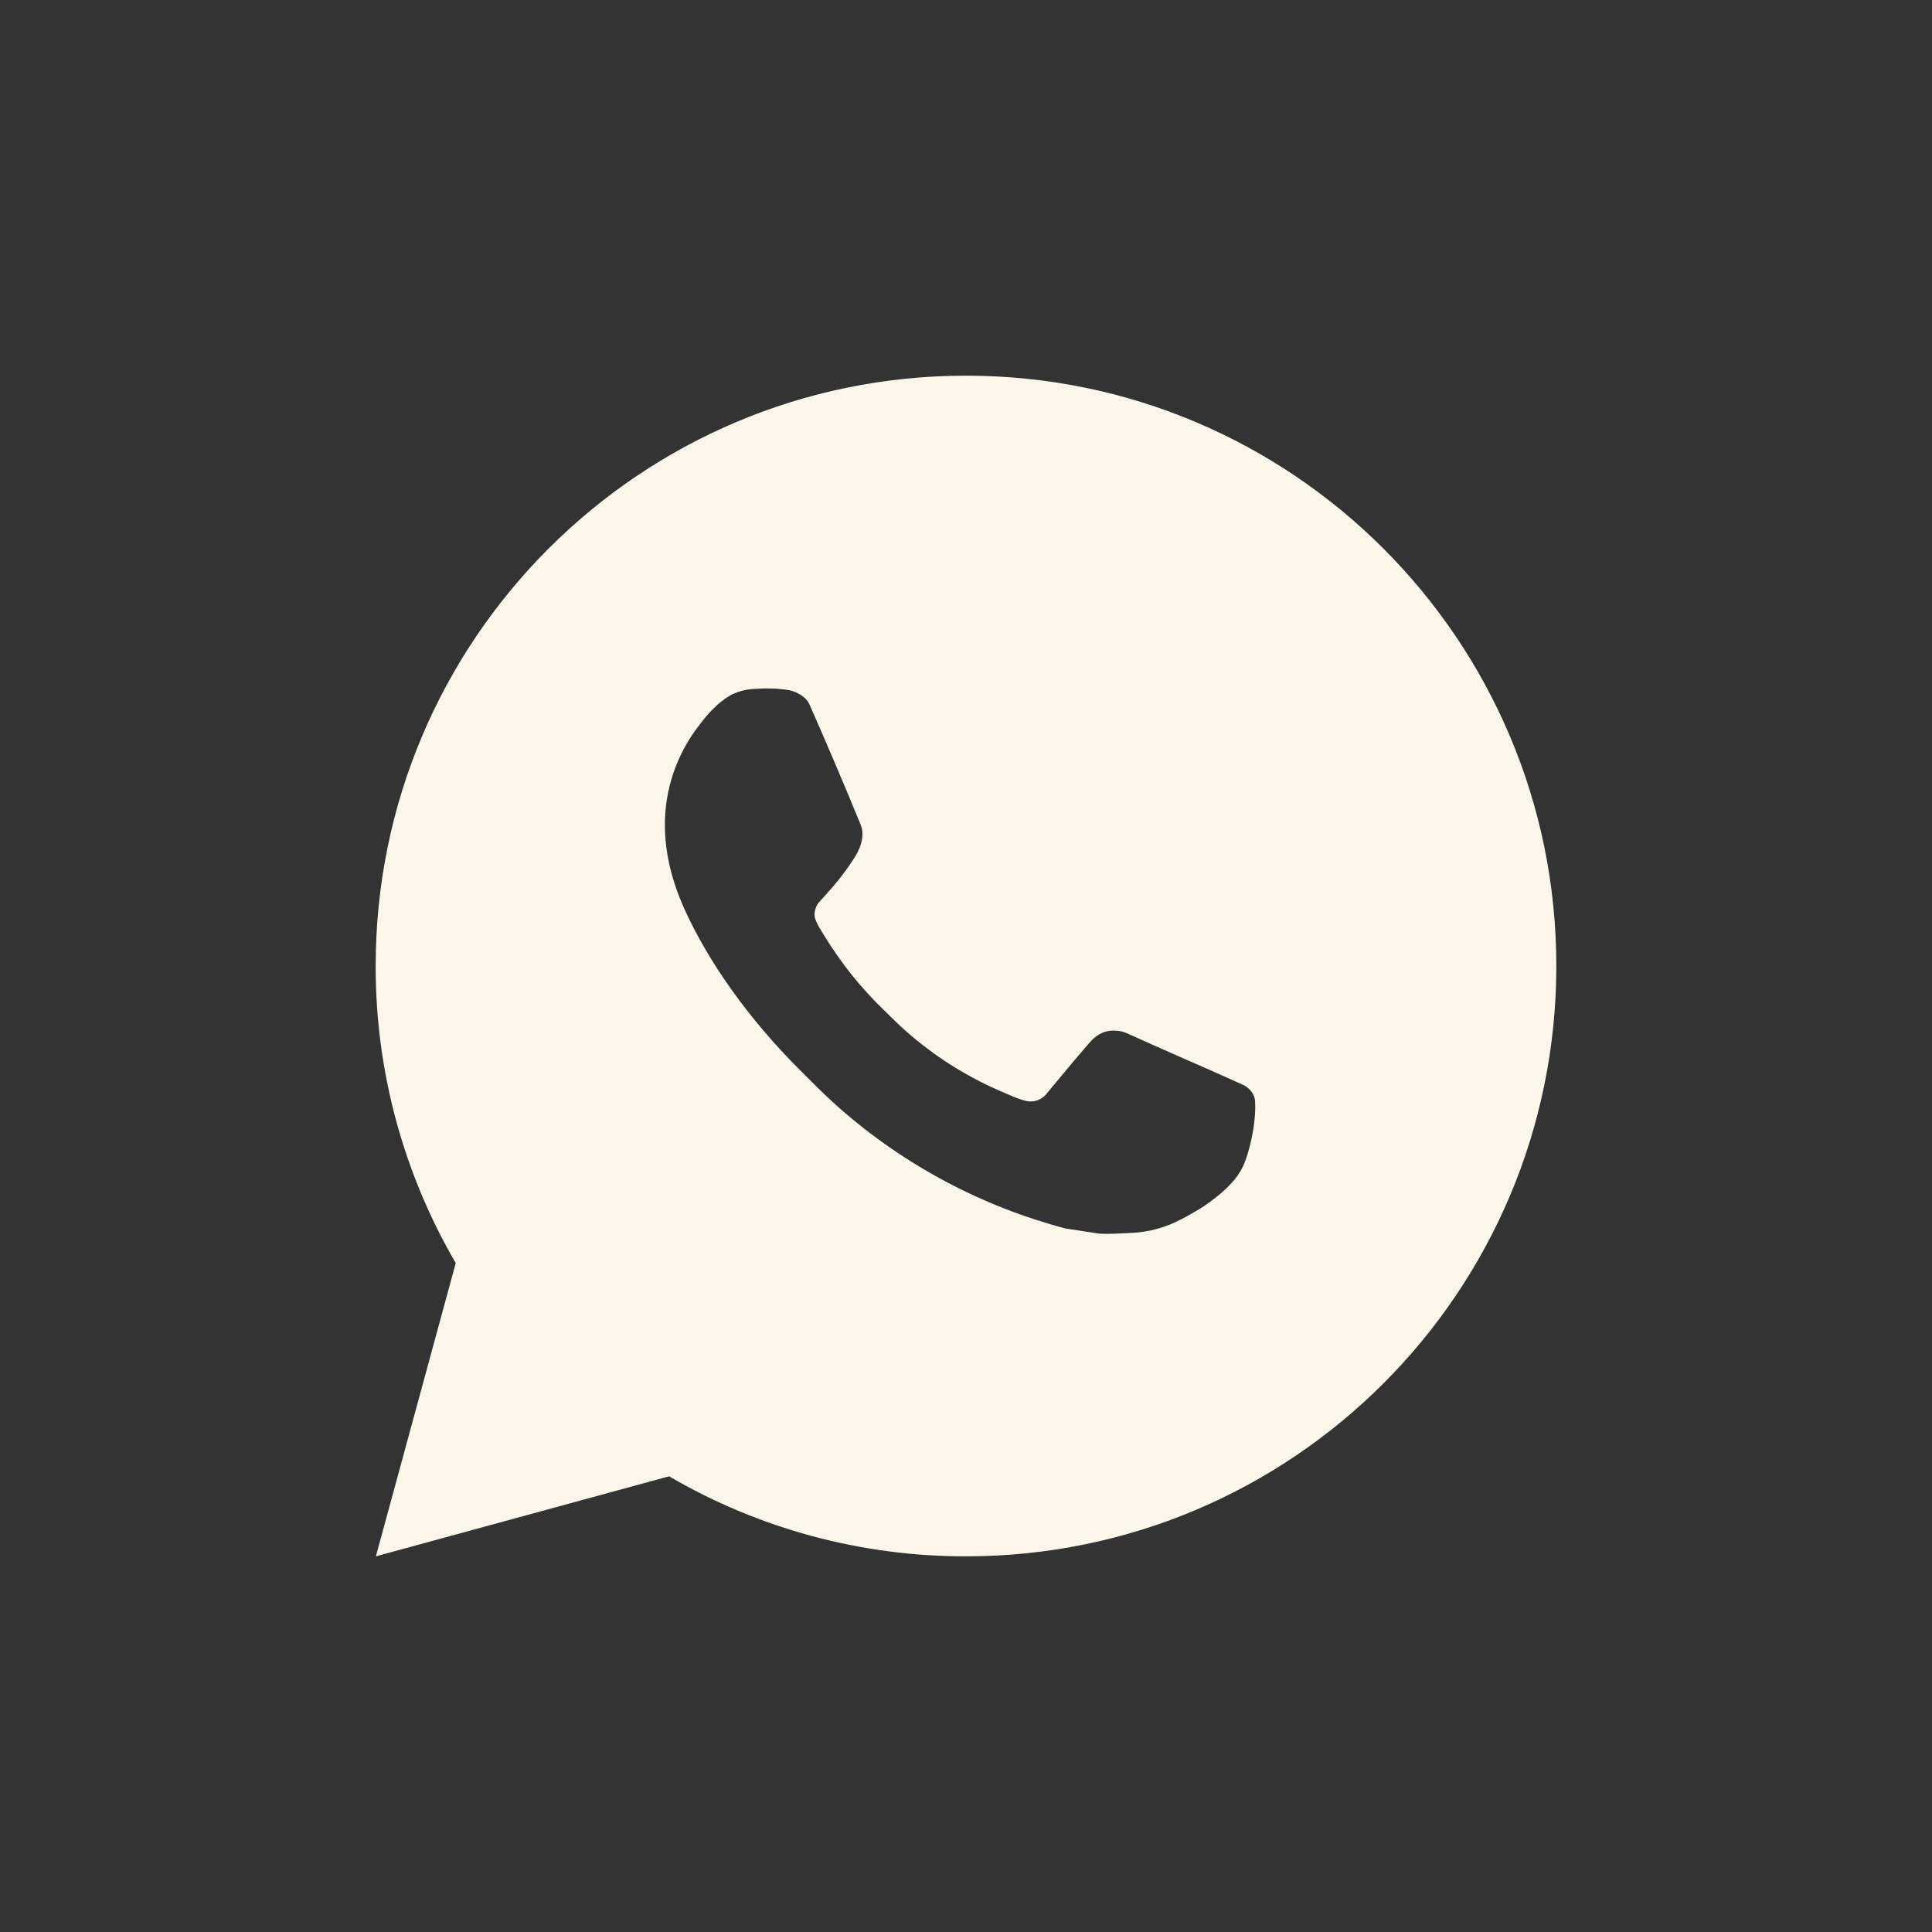 <?xml version="1.0" encoding="UTF-8"?> <svg xmlns="http://www.w3.org/2000/svg" width="36" height="36" viewBox="0 0 36 36" fill="none"><rect x="0" y="0" width="36" height="36" fill="#333333" stroke="none"/><path d="M18 7C24.075 7 29 11.925 29 18C29 24.075 24.075 29 18 29C16.056 29.003 14.146 28.489 12.467 27.509L7.004 29L8.492 23.535C7.512 21.855 6.997 19.945 7 18C7 11.925 11.925 7 18 7ZM14.251 12.83L14.031 12.839C13.889 12.848 13.75 12.885 13.622 12.949C13.503 13.016 13.394 13.101 13.299 13.2C13.167 13.324 13.092 13.432 13.011 13.536C12.605 14.065 12.386 14.715 12.389 15.382C12.391 15.921 12.532 16.446 12.752 16.936C13.202 17.928 13.942 18.979 14.919 19.953C15.154 20.187 15.385 20.422 15.634 20.641C16.848 21.71 18.294 22.48 19.858 22.892L20.483 22.987C20.686 22.998 20.89 22.983 21.094 22.973C21.415 22.957 21.727 22.87 22.011 22.719C22.155 22.645 22.295 22.564 22.432 22.477C22.432 22.477 22.479 22.446 22.569 22.378C22.718 22.268 22.809 22.19 22.932 22.061C23.024 21.967 23.103 21.855 23.163 21.729C23.249 21.55 23.335 21.208 23.37 20.923C23.397 20.705 23.389 20.586 23.386 20.512C23.381 20.395 23.283 20.273 23.177 20.221L22.536 19.934C22.536 19.934 21.579 19.517 20.994 19.251C20.933 19.224 20.867 19.209 20.801 19.206C20.725 19.198 20.649 19.206 20.578 19.23C20.506 19.255 20.44 19.294 20.385 19.345C20.379 19.343 20.306 19.406 19.51 20.369C19.465 20.431 19.402 20.477 19.33 20.503C19.258 20.528 19.18 20.531 19.105 20.512C19.034 20.493 18.964 20.469 18.895 20.44C18.759 20.383 18.712 20.361 18.618 20.321C17.987 20.046 17.402 19.673 16.886 19.218C16.747 19.097 16.618 18.965 16.486 18.837C16.054 18.423 15.677 17.954 15.364 17.442L15.3 17.338C15.253 17.268 15.215 17.192 15.187 17.112C15.146 16.951 15.254 16.821 15.254 16.821C15.254 16.821 15.522 16.528 15.646 16.37C15.767 16.216 15.869 16.066 15.935 15.96C16.065 15.751 16.106 15.536 16.038 15.37C15.73 14.617 15.411 13.868 15.083 13.125C15.018 12.977 14.825 12.872 14.65 12.851C14.591 12.844 14.532 12.838 14.472 12.833C14.325 12.826 14.177 12.827 14.029 12.838L14.251 12.83Z" fill="#FAF6EA"></path></svg> 